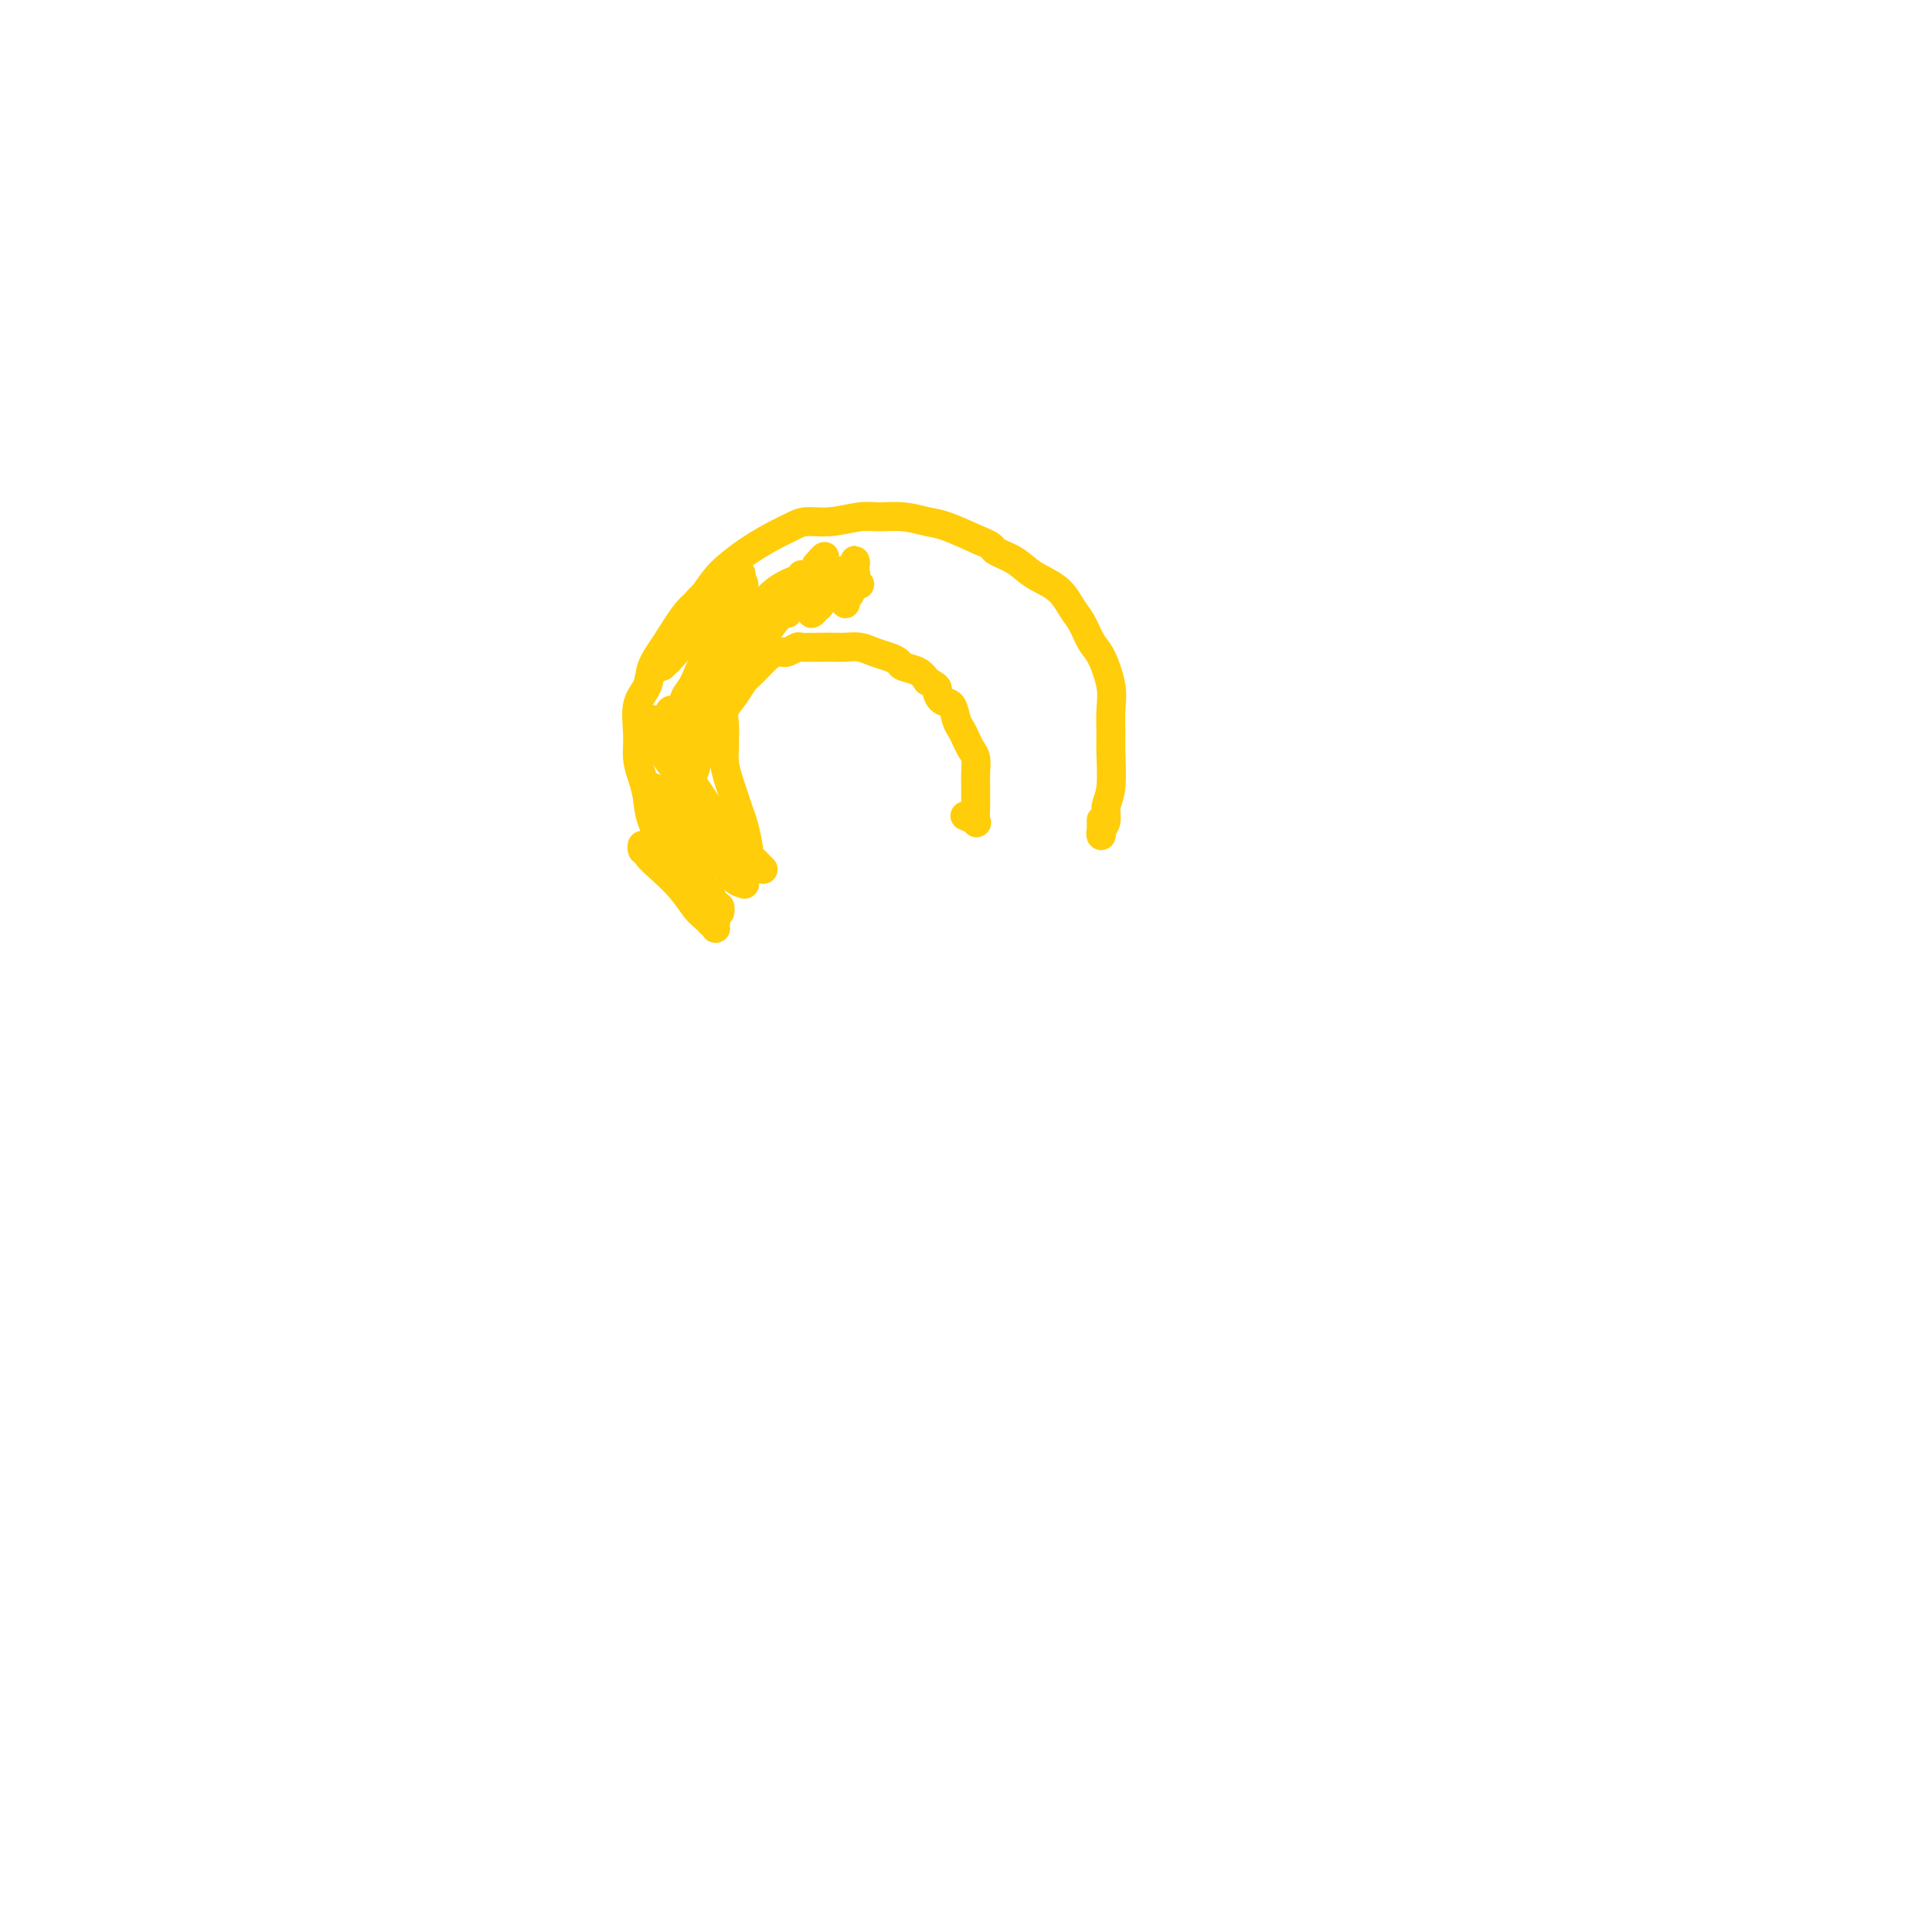<svg viewBox='0 0 400 400' version='1.1' xmlns='http://www.w3.org/2000/svg' xmlns:xlink='http://www.w3.org/1999/xlink'><g fill='none' stroke='#FFCD0A' stroke-width='6' stroke-linecap='round' stroke-linejoin='round'><path d='M143,184c-0.017,0.524 -0.034,1.048 0,1c0.034,-0.048 0.118,-0.669 0,-1c-0.118,-0.331 -0.437,-0.374 -1,-1c-0.563,-0.626 -1.369,-1.836 -2,-3c-0.631,-1.164 -1.087,-2.281 -2,-4c-0.913,-1.719 -2.283,-4.040 -3,-6c-0.717,-1.960 -0.783,-3.560 -1,-5c-0.217,-1.440 -0.587,-2.720 -1,-4c-0.413,-1.280 -0.869,-2.561 -1,-4c-0.131,-1.439 0.064,-3.036 0,-5c-0.064,-1.964 -0.386,-4.294 0,-6c0.386,-1.706 1.482,-2.787 2,-4c0.518,-1.213 0.460,-2.558 1,-4c0.540,-1.442 1.680,-2.980 3,-5c1.320,-2.020 2.820,-4.522 4,-6c1.180,-1.478 2.041,-1.933 3,-3c0.959,-1.067 2.018,-2.748 3,-4c0.982,-1.252 1.889,-2.077 3,-3c1.111,-0.923 2.427,-1.945 4,-3c1.573,-1.055 3.404,-2.143 5,-3c1.596,-0.857 2.957,-1.483 4,-2c1.043,-0.517 1.768,-0.924 3,-1c1.232,-0.076 2.969,0.179 5,0c2.031,-0.179 4.354,-0.793 6,-1c1.646,-0.207 2.615,-0.009 4,0c1.385,0.009 3.186,-0.173 5,0c1.814,0.173 3.642,0.700 5,1c1.358,0.300 2.245,0.371 4,1c1.755,0.629 4.377,1.814 7,3'/><path d='M203,112c2.958,1.145 2.354,1.507 3,2c0.646,0.493 2.543,1.117 4,2c1.457,0.883 2.473,2.026 4,3c1.527,0.974 3.563,1.780 5,3c1.437,1.220 2.273,2.853 3,4c0.727,1.147 1.343,1.806 2,3c0.657,1.194 1.353,2.921 2,4c0.647,1.079 1.245,1.510 2,3c0.755,1.490 1.668,4.040 2,6c0.332,1.960 0.085,3.329 0,5c-0.085,1.671 -0.008,3.645 0,5c0.008,1.355 -0.054,2.093 0,4c0.054,1.907 0.225,4.985 0,7c-0.225,2.015 -0.845,2.966 -1,4c-0.155,1.034 0.155,2.149 0,3c-0.155,0.851 -0.773,1.436 -1,2c-0.227,0.564 -0.061,1.107 0,1c0.061,-0.107 0.016,-0.864 0,-1c-0.016,-0.136 -0.004,0.348 0,0c0.004,-0.348 0.001,-1.528 0,-2c-0.001,-0.472 -0.001,-0.236 0,0'/><path d='M158,180c-1.292,-1.287 -2.584,-2.575 -3,-3c-0.416,-0.425 0.043,0.011 0,-1c-0.043,-1.011 -0.590,-3.471 -1,-5c-0.410,-1.529 -0.684,-2.129 -1,-3c-0.316,-0.871 -0.673,-2.014 -1,-3c-0.327,-0.986 -0.623,-1.814 -1,-3c-0.377,-1.186 -0.835,-2.729 -1,-4c-0.165,-1.271 -0.038,-2.268 0,-3c0.038,-0.732 -0.012,-1.197 0,-2c0.012,-0.803 0.085,-1.943 0,-3c-0.085,-1.057 -0.329,-2.031 0,-3c0.329,-0.969 1.229,-1.934 2,-3c0.771,-1.066 1.411,-2.233 2,-3c0.589,-0.767 1.126,-1.133 2,-2c0.874,-0.867 2.084,-2.236 3,-3c0.916,-0.764 1.538,-0.923 2,-1c0.462,-0.077 0.763,-0.073 1,0c0.237,0.073 0.409,0.216 1,0c0.591,-0.216 1.599,-0.790 2,-1c0.401,-0.210 0.193,-0.057 1,0c0.807,0.057 2.628,0.018 4,0c1.372,-0.018 2.296,-0.016 3,0c0.704,0.016 1.187,0.046 2,0c0.813,-0.046 1.956,-0.167 3,0c1.044,0.167 1.988,0.621 3,1c1.012,0.379 2.092,0.682 3,1c0.908,0.318 1.646,0.652 2,1c0.354,0.348 0.326,0.709 1,1c0.674,0.291 2.050,0.512 3,1c0.950,0.488 1.475,1.244 2,2'/><path d='M192,141c2.587,1.420 2.055,1.468 2,2c-0.055,0.532 0.366,1.546 1,2c0.634,0.454 1.479,0.348 2,1c0.521,0.652 0.718,2.061 1,3c0.282,0.939 0.650,1.409 1,2c0.350,0.591 0.682,1.303 1,2c0.318,0.697 0.621,1.380 1,2c0.379,0.620 0.834,1.176 1,2c0.166,0.824 0.044,1.917 0,3c-0.044,1.083 -0.010,2.158 0,3c0.010,0.842 -0.005,1.451 0,2c0.005,0.549 0.029,1.037 0,2c-0.029,0.963 -0.111,2.403 0,3c0.111,0.597 0.414,0.353 0,0c-0.414,-0.353 -1.547,-0.815 -2,-1c-0.453,-0.185 -0.227,-0.092 0,0'/><path d='M141,176c0.281,1.386 0.562,2.773 1,4c0.438,1.227 1.031,2.295 2,3c0.969,0.705 2.312,1.047 3,2c0.688,0.953 0.722,2.518 1,3c0.278,0.482 0.802,-0.118 1,0c0.198,0.118 0.072,0.955 0,1c-0.072,0.045 -0.088,-0.702 0,-1c0.088,-0.298 0.280,-0.147 -1,-1c-1.280,-0.853 -4.031,-2.711 -6,-4c-1.969,-1.289 -3.155,-2.011 -4,-3c-0.845,-0.989 -1.349,-2.246 -2,-3c-0.651,-0.754 -1.448,-1.007 -2,-1c-0.552,0.007 -0.857,0.272 -1,0c-0.143,-0.272 -0.123,-1.082 0,-1c0.123,0.082 0.350,1.057 1,2c0.650,0.943 1.723,1.854 3,3c1.277,1.146 2.759,2.529 4,4c1.241,1.471 2.241,3.032 3,4c0.759,0.968 1.278,1.344 2,2c0.722,0.656 1.649,1.593 2,2c0.351,0.407 0.128,0.284 0,0c-0.128,-0.284 -0.159,-0.729 0,-1c0.159,-0.271 0.510,-0.368 0,-2c-0.510,-1.632 -1.881,-4.799 -3,-7c-1.119,-2.201 -1.985,-3.437 -3,-5c-1.015,-1.563 -2.178,-3.452 -3,-5c-0.822,-1.548 -1.303,-2.755 -2,-4c-0.697,-1.245 -1.611,-2.527 -2,-3c-0.389,-0.473 -0.254,-0.135 0,0c0.254,0.135 0.627,0.068 1,0'/><path d='M136,165c-1.786,-4.105 -0.253,-0.869 1,1c1.253,1.869 2.224,2.371 4,4c1.776,1.629 4.357,4.384 6,6c1.643,1.616 2.350,2.092 3,3c0.650,0.908 1.245,2.249 2,3c0.755,0.751 1.671,0.912 2,1c0.329,0.088 0.070,0.102 0,0c-0.070,-0.102 0.048,-0.321 0,-1c-0.048,-0.679 -0.264,-1.820 -1,-3c-0.736,-1.180 -1.993,-2.400 -3,-4c-1.007,-1.600 -1.765,-3.581 -3,-6c-1.235,-2.419 -2.949,-5.278 -4,-7c-1.051,-1.722 -1.439,-2.308 -2,-3c-0.561,-0.692 -1.294,-1.491 -2,-2c-0.706,-0.509 -1.386,-0.726 -1,0c0.386,0.726 1.838,2.397 3,4c1.162,1.603 2.035,3.138 3,5c0.965,1.862 2.023,4.051 3,6c0.977,1.949 1.872,3.657 3,5c1.128,1.343 2.490,2.322 3,3c0.510,0.678 0.167,1.054 0,1c-0.167,-0.054 -0.160,-0.538 0,-1c0.160,-0.462 0.473,-0.903 0,-2c-0.473,-1.097 -1.731,-2.850 -3,-5c-1.269,-2.150 -2.550,-4.698 -4,-7c-1.450,-2.302 -3.069,-4.359 -4,-6c-0.931,-1.641 -1.174,-2.865 -2,-4c-0.826,-1.135 -2.236,-2.181 -3,-3c-0.764,-0.819 -0.882,-1.409 -1,-2'/><path d='M136,151c-2.515,-4.578 -0.801,-0.521 0,1c0.801,1.521 0.691,0.508 1,1c0.309,0.492 1.038,2.488 2,4c0.962,1.512 2.158,2.539 3,4c0.842,1.461 1.332,3.356 2,5c0.668,1.644 1.515,3.036 2,4c0.485,0.964 0.610,1.500 1,2c0.390,0.500 1.046,0.963 1,1c-0.046,0.037 -0.795,-0.352 -1,-1c-0.205,-0.648 0.134,-1.556 0,-2c-0.134,-0.444 -0.740,-0.425 -2,-2c-1.260,-1.575 -3.172,-4.742 -4,-7c-0.828,-2.258 -0.572,-3.605 -1,-5c-0.428,-1.395 -1.541,-2.839 -2,-4c-0.459,-1.161 -0.263,-2.041 0,-3c0.263,-0.959 0.592,-1.998 1,-2c0.408,-0.002 0.894,1.033 1,2c0.106,0.967 -0.167,1.867 0,3c0.167,1.133 0.776,2.501 1,4c0.224,1.499 0.064,3.130 0,4c-0.064,0.870 -0.033,0.979 0,1c0.033,0.021 0.067,-0.045 0,0c-0.067,0.045 -0.237,0.200 0,0c0.237,-0.200 0.879,-0.757 1,-2c0.121,-1.243 -0.280,-3.173 0,-5c0.280,-1.827 1.240,-3.552 2,-5c0.760,-1.448 1.320,-2.621 2,-4c0.680,-1.379 1.480,-2.966 2,-4c0.520,-1.034 0.760,-1.517 1,-2'/><path d='M149,139c1.244,-3.061 0.355,-0.214 0,1c-0.355,1.214 -0.175,0.793 0,1c0.175,0.207 0.344,1.040 0,3c-0.344,1.960 -1.202,5.047 -2,7c-0.798,1.953 -1.535,2.770 -2,4c-0.465,1.230 -0.657,2.871 -1,4c-0.343,1.129 -0.838,1.745 -1,2c-0.162,0.255 0.008,0.149 0,0c-0.008,-0.149 -0.194,-0.342 0,-1c0.194,-0.658 0.767,-1.780 1,-3c0.233,-1.220 0.125,-2.538 1,-5c0.875,-2.462 2.732,-6.068 4,-9c1.268,-2.932 1.946,-5.191 3,-7c1.054,-1.809 2.484,-3.167 3,-4c0.516,-0.833 0.119,-1.140 0,-1c-0.119,0.140 0.041,0.726 0,1c-0.041,0.274 -0.283,0.234 -1,1c-0.717,0.766 -1.908,2.337 -3,4c-1.092,1.663 -2.086,3.416 -3,5c-0.914,1.584 -1.749,2.998 -3,5c-1.251,2.002 -2.918,4.593 -4,6c-1.082,1.407 -1.580,1.631 -2,2c-0.420,0.369 -0.762,0.885 -1,1c-0.238,0.115 -0.372,-0.170 0,-1c0.372,-0.830 1.251,-2.205 2,-4c0.749,-1.795 1.368,-4.012 3,-8c1.632,-3.988 4.277,-9.748 6,-13c1.723,-3.252 2.524,-3.995 3,-5c0.476,-1.005 0.628,-2.270 1,-3c0.372,-0.730 0.963,-0.923 1,-1c0.037,-0.077 -0.482,-0.039 -1,0'/><path d='M153,121c1.613,-5.055 -1.355,-0.691 -3,2c-1.645,2.691 -1.969,3.709 -3,5c-1.031,1.291 -2.771,2.855 -4,4c-1.229,1.145 -1.949,1.871 -3,3c-1.051,1.129 -2.434,2.660 -3,3c-0.566,0.340 -0.314,-0.511 0,-1c0.314,-0.489 0.689,-0.617 1,-1c0.311,-0.383 0.557,-1.021 1,-2c0.443,-0.979 1.082,-2.298 2,-4c0.918,-1.702 2.115,-3.787 3,-5c0.885,-1.213 1.457,-1.553 2,-2c0.543,-0.447 1.058,-0.999 1,-1c-0.058,-0.001 -0.687,0.551 -1,1c-0.313,0.449 -0.309,0.794 -1,2c-0.691,1.206 -2.076,3.271 -3,5c-0.924,1.729 -1.386,3.120 -2,4c-0.614,0.880 -1.380,1.248 -2,2c-0.620,0.752 -1.094,1.888 -1,2c0.094,0.112 0.754,-0.801 1,-1c0.246,-0.199 0.076,0.314 1,-1c0.924,-1.314 2.941,-4.455 4,-6c1.059,-1.545 1.159,-1.494 2,-2c0.841,-0.506 2.421,-1.570 4,-3c1.579,-1.430 3.157,-3.227 4,-4c0.843,-0.773 0.952,-0.524 1,0c0.048,0.524 0.035,1.322 0,2c-0.035,0.678 -0.092,1.234 -1,3c-0.908,1.766 -2.666,4.741 -4,7c-1.334,2.259 -2.244,3.800 -3,5c-0.756,1.200 -1.359,2.057 -2,3c-0.641,0.943 -1.321,1.971 -2,3'/><path d='M142,144c-1.498,3.342 0.255,0.197 1,-1c0.745,-1.197 0.480,-0.445 1,-1c0.520,-0.555 1.824,-2.415 3,-4c1.176,-1.585 2.224,-2.893 4,-5c1.776,-2.107 4.280,-5.011 6,-7c1.720,-1.989 2.657,-3.061 4,-4c1.343,-0.939 3.094,-1.743 4,-2c0.906,-0.257 0.967,0.034 1,0c0.033,-0.034 0.038,-0.393 0,0c-0.038,0.393 -0.118,1.538 -1,3c-0.882,1.462 -2.565,3.239 -4,5c-1.435,1.761 -2.622,3.504 -4,5c-1.378,1.496 -2.949,2.744 -4,4c-1.051,1.256 -1.583,2.521 -2,3c-0.417,0.479 -0.718,0.170 -1,0c-0.282,-0.170 -0.545,-0.203 0,-1c0.545,-0.797 1.897,-2.357 3,-4c1.103,-1.643 1.955,-3.369 3,-5c1.045,-1.631 2.282,-3.168 4,-5c1.718,-1.832 3.918,-3.961 5,-5c1.082,-1.039 1.046,-0.990 1,-1c-0.046,-0.010 -0.104,-0.078 0,0c0.104,0.078 0.368,0.303 0,1c-0.368,0.697 -1.369,1.864 -2,3c-0.631,1.136 -0.892,2.239 -1,3c-0.108,0.761 -0.065,1.179 0,1c0.065,-0.179 0.150,-0.954 0,-1c-0.150,-0.046 -0.535,0.637 0,0c0.535,-0.637 1.990,-2.595 3,-4c1.010,-1.405 1.574,-2.259 2,-3c0.426,-0.741 0.713,-1.371 1,-2'/><path d='M169,117c2.949,-3.548 1.323,-0.918 1,0c-0.323,0.918 0.657,0.123 1,0c0.343,-0.123 0.049,0.427 0,1c-0.049,0.573 0.148,1.169 0,2c-0.148,0.831 -0.640,1.896 -1,3c-0.360,1.104 -0.589,2.245 -1,3c-0.411,0.755 -1.005,1.124 -1,1c0.005,-0.124 0.608,-0.740 1,-1c0.392,-0.260 0.574,-0.165 1,-1c0.426,-0.835 1.095,-2.599 2,-4c0.905,-1.401 2.046,-2.440 3,-3c0.954,-0.560 1.722,-0.642 2,-1c0.278,-0.358 0.067,-0.994 0,-1c-0.067,-0.006 0.010,0.618 0,1c-0.010,0.382 -0.108,0.524 0,1c0.108,0.476 0.420,1.287 0,2c-0.420,0.713 -1.574,1.328 -2,2c-0.426,0.672 -0.126,1.402 0,2c0.126,0.598 0.077,1.064 0,1c-0.077,-0.064 -0.183,-0.658 0,-1c0.183,-0.342 0.654,-0.432 1,-1c0.346,-0.568 0.567,-1.615 1,-2c0.433,-0.385 1.079,-0.107 1,0c-0.079,0.107 -0.883,0.042 -1,0c-0.117,-0.042 0.453,-0.063 0,0c-0.453,0.063 -1.930,0.209 -3,0c-1.070,-0.209 -1.734,-0.774 -2,-1c-0.266,-0.226 -0.133,-0.113 0,0'/></g>
</svg>